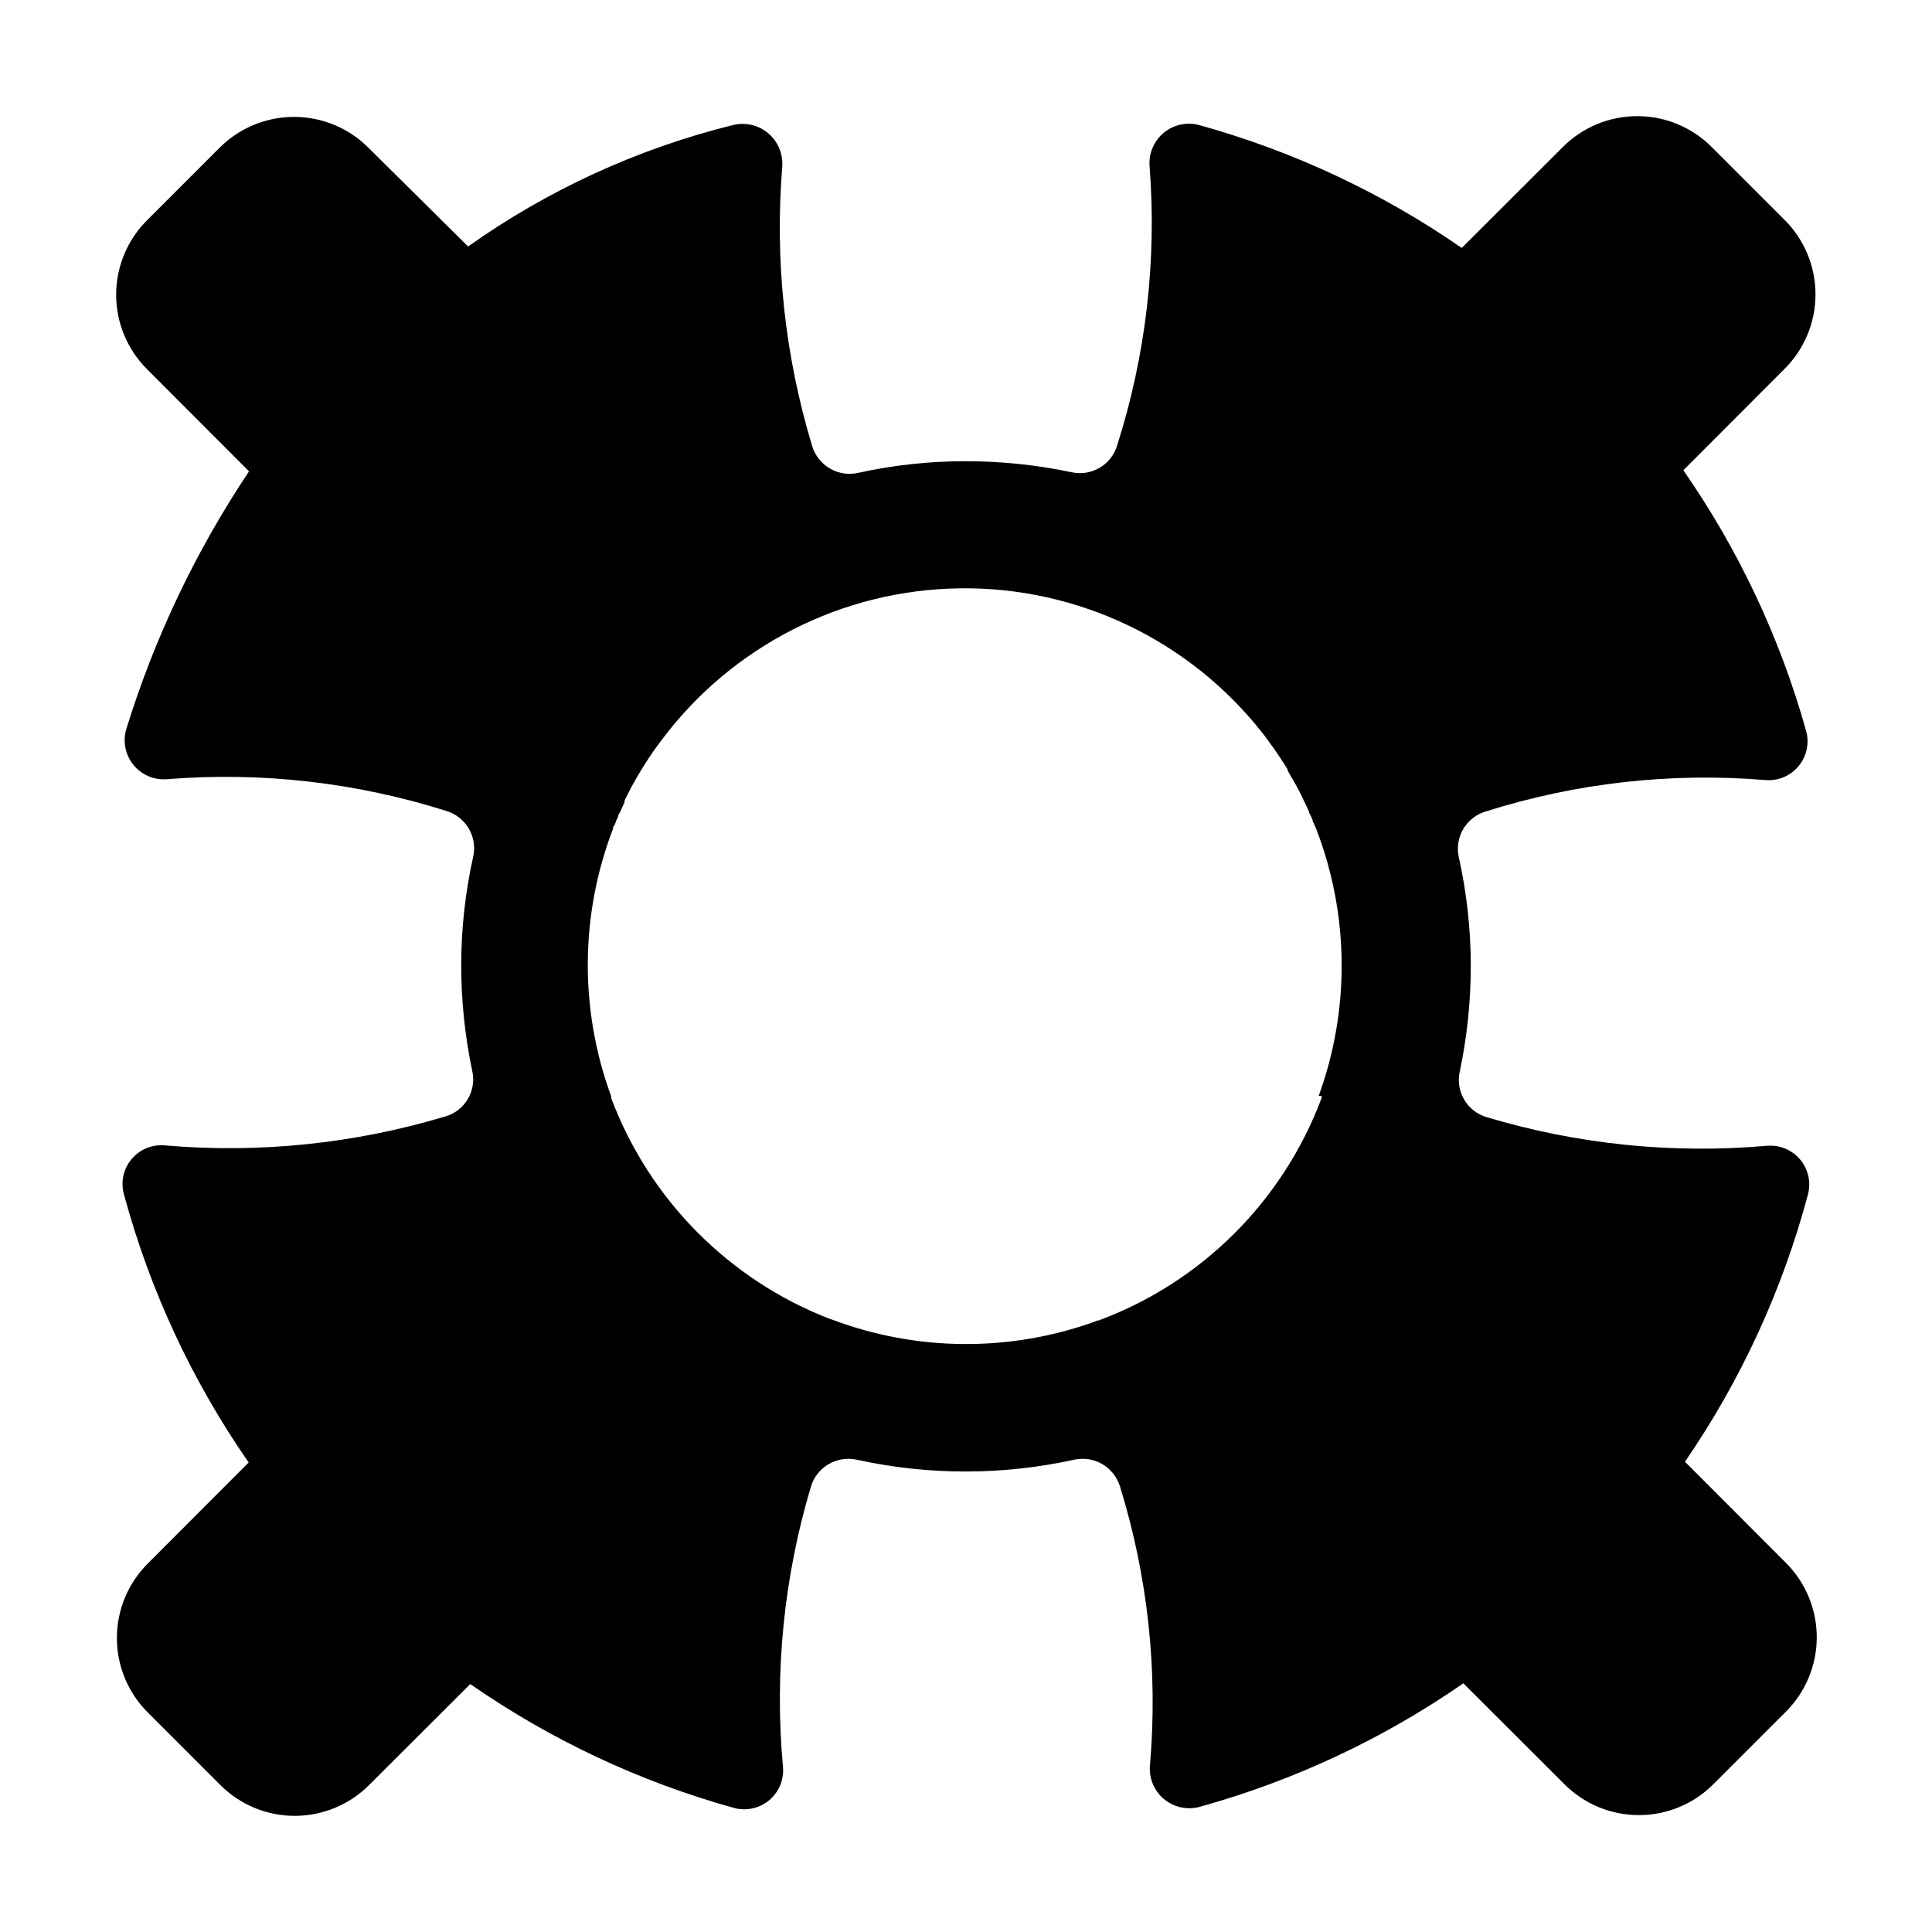<?xml version="1.0" encoding="UTF-8"?>
<!-- Uploaded to: ICON Repo, www.svgrepo.com, Generator: ICON Repo Mixer Tools -->
<svg fill="#000000" width="800px" height="800px" version="1.1" viewBox="144 144 512 512" xmlns="http://www.w3.org/2000/svg">
 <path d="m616.83 202.17-19.191-19.191c-5.231-5.246-12.336-8.199-19.746-8.199s-14.512 2.953-19.742 8.199l-26.773 26.727h-0.004c-21.176-14.652-44.66-25.648-69.477-32.531-3.297-0.926-6.84-0.176-9.48 2.008-2.641 2.18-4.047 5.516-3.762 8.93 1.934 25.008-1 50.148-8.637 74.039-1.574 5.094-6.785 8.137-11.996 7.004-9.215-1.941-18.605-2.922-28.02-2.926-9.586-0.02-19.145 1.008-28.504 3.07-5.34 1.242-10.723-1.895-12.281-7.148-7.246-23.934-9.93-49.016-7.918-73.941 0.266-3.406-1.133-6.731-3.75-8.922-2.621-2.191-6.141-2.981-9.445-2.113-25.156 6.242-48.918 17.148-70.055 32.148l-26.387-26.152c-5.231-5.246-12.336-8.195-19.746-8.195-7.41 0-14.516 2.949-19.746 8.195l-19.191 19.191c-5.246 5.234-8.199 12.336-8.199 19.746 0 7.41 2.953 14.516 8.199 19.746l27.016 27.062v-0.004c-14.094 21.082-25.055 44.098-32.535 68.328-0.973 3.305-0.238 6.875 1.953 9.527 2.191 2.656 5.562 4.047 8.988 3.715 24.961-1.988 50.07 0.879 73.941 8.445 5.164 1.574 8.242 6.871 7.051 12.141-2.106 9.449-3.168 19.105-3.164 28.789 0.004 9.398 0.984 18.773 2.926 27.973 1.176 5.273-1.957 10.551-7.148 12.043-24.039 7.219-49.223 9.824-74.23 7.676-3.398-0.344-6.746 1.023-8.93 3.652-2.188 2.629-2.922 6.168-1.961 9.449 6.863 25.352 18.031 49.34 33.012 70.918l-26.727 26.773c-5.246 5.231-8.195 12.336-8.195 19.742 0 7.41 2.949 14.516 8.195 19.746l19.191 19.191c5.234 5.25 12.336 8.199 19.746 8.199 7.41 0 14.516-2.949 19.746-8.199l26.773-26.727c21.281 14.785 44.898 25.879 69.859 32.82 3.273 0.902 6.781 0.133 9.379-2.051 2.598-2.188 3.953-5.508 3.625-8.887-2.281-24.957 0.227-50.117 7.391-74.133 1.535-5.231 6.863-8.379 12.188-7.199 18.965 4.164 38.609 4.164 57.578 0 5.25-1.168 10.523 1.875 12.137 7.008 7.414 23.898 10.121 49.008 7.969 73.938-0.312 3.422 1.07 6.773 3.703 8.977s6.18 2.973 9.488 2.062c24.957-6.926 48.57-17.984 69.863-32.727l26.773 26.727c5.231 5.25 12.336 8.199 19.746 8.199 7.41 0 14.512-2.949 19.742-8.199l19.191-19.191h0.004c5.246-5.231 8.195-12.336 8.195-19.746s-2.949-14.512-8.195-19.742l-26.727-26.773v-0.004c14.809-21.562 25.828-45.496 32.578-70.773 0.879-3.254 0.105-6.734-2.066-9.316-2.168-2.582-5.465-3.941-8.824-3.637-25 2.199-50.188-0.375-74.227-7.582-5.18-1.512-8.301-6.773-7.152-12.043 1.941-9.215 2.922-18.605 2.93-28.02-0.004-9.684-1.066-19.34-3.168-28.789-1.191-5.269 1.887-10.566 7.055-12.141 23.93-7.582 49.113-10.418 74.129-8.348 3.375 0.297 6.68-1.078 8.844-3.684 2.164-2.606 2.914-6.106 2-9.367-6.91-24.672-17.906-48.012-32.531-69.047l26.727-26.773c5.309-5.238 8.293-12.387 8.293-19.84 0-7.457-2.984-14.605-8.293-19.844zm-122.59 232.28v0.527c-10.211 27.305-31.785 48.824-59.113 58.969h-0.336l-0.625 0.289c-22.547 8.113-47.246 7.926-69.668-0.527l-0.48-0.145c-26.824-10.352-47.949-31.668-58.059-58.586v-0.48c-8.414-22.887-8.242-48.047 0.48-70.82 0-0.289 0-0.625 0.383-0.91l0.574-1.488 0.383-0.816c0-0.527 0.434-1.008 0.672-1.535l0.289-0.672c0.289-0.574 0.527-1.105 0.77-1.68v-0.434 0.004c2.059-4.227 4.418-8.297 7.055-12.188 0.434-0.672 0.91-1.297 1.344-1.918l1.391-1.871v-0.004c18.688-25 47.941-39.879 79.152-40.254 31.211-0.375 60.816 13.793 80.098 38.336 0.48 0.574 0.91 1.152 1.344 1.773l1.199 1.68 0.289 0.336 1.105 1.633 0.289 0.434c0.383 0.574 0.77 1.105 1.105 1.68l0.289 0.383c0.336 0.574 0.672 1.152 1.055 1.727v0.289c1.441 2.496 2.832 4.797 4.125 7.582l-0.004-0.004c0.102 0.285 0.227 0.559 0.383 0.816l0.625 1.344 0.48 1.008c0 0.434 0.336 0.863 0.527 1.246 0.18 0.375 0.34 0.762 0.48 1.152 0 0.434 0.336 0.816 0.48 1.199 0.145 0.383 0.336 0.863 0.527 1.246v0.004c8.723 22.695 8.945 47.781 0.625 70.629z"/>
</svg>